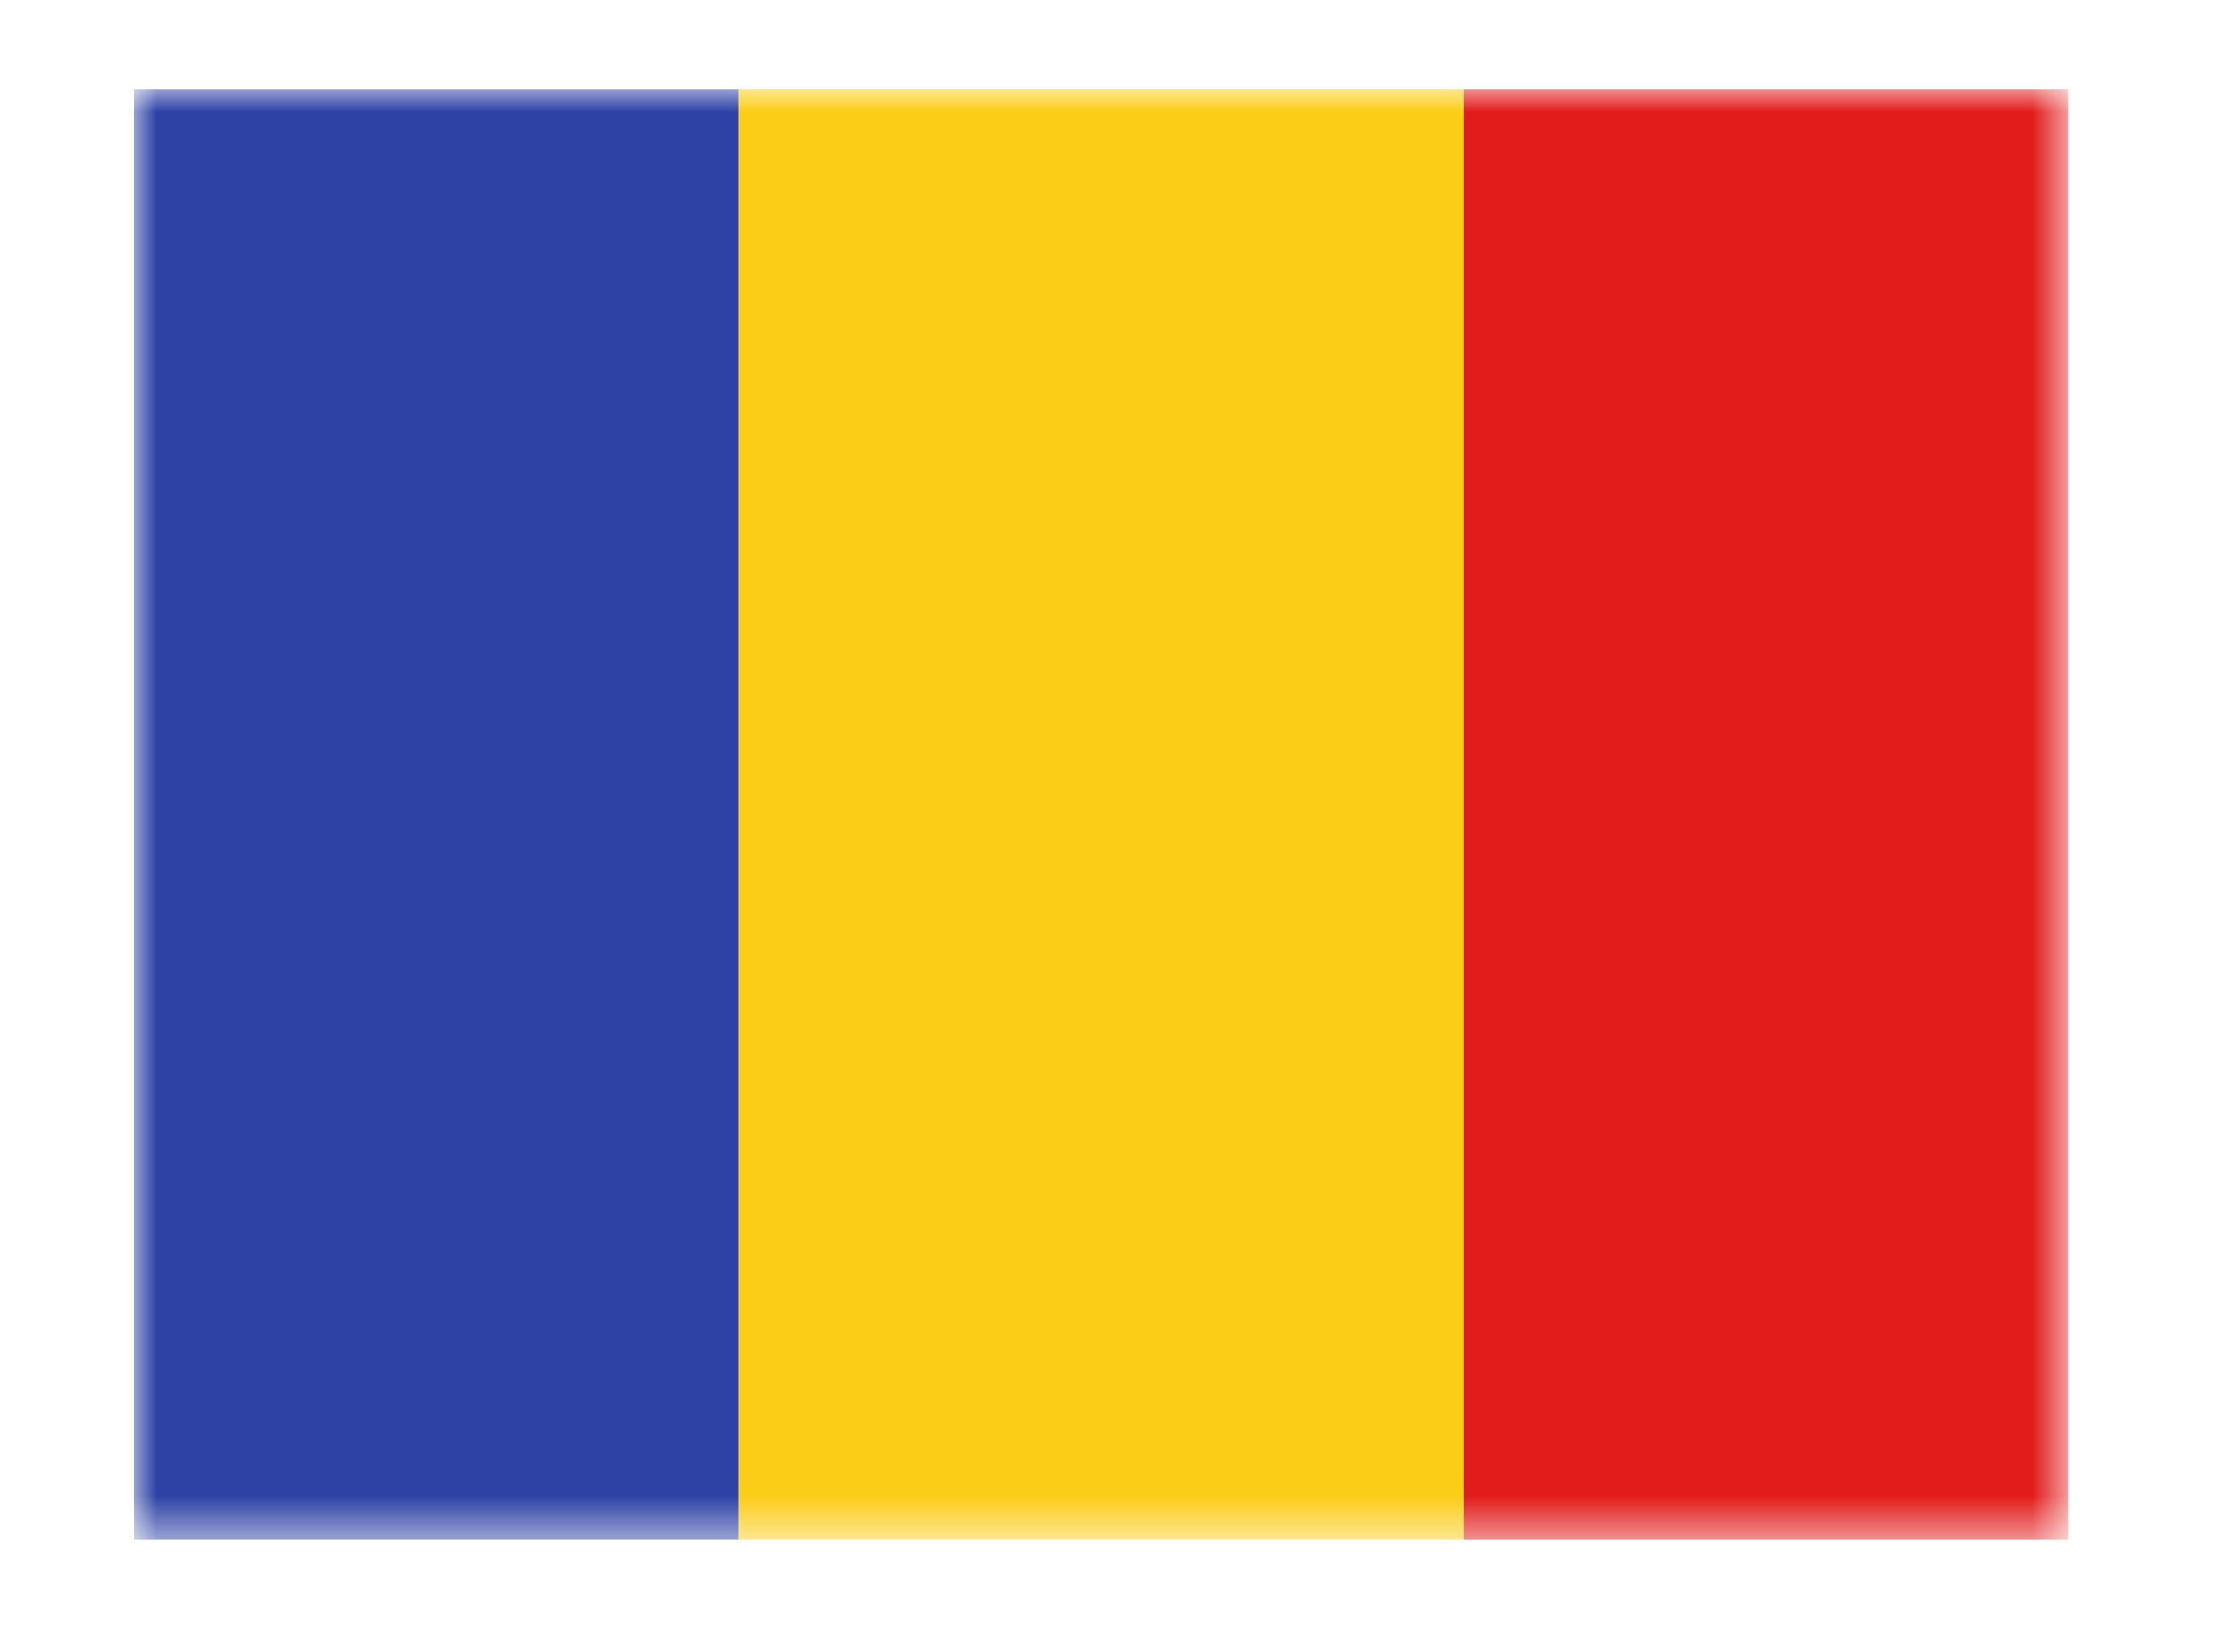 <svg width="50" height="37" viewBox="0 0 50 37" fill="none" xmlns="http://www.w3.org/2000/svg">
<mask id="mask0_2385_1464" style="mask-type:luminance" maskUnits="userSpaceOnUse" x="3" y="2" width="44" height="33">
<path fill-rule="evenodd" clip-rule="evenodd" d="M3 2H46.311V34.484H3V2Z" fill="white"/>
</mask>
<g mask="url(#mask0_2385_1464)">
<path fill-rule="evenodd" clip-rule="evenodd" d="M16.535 2H32.777V34.484H16.535V2Z" fill="#FBCD17"/>
<path fill-rule="evenodd" clip-rule="evenodd" d="M32.776 2H46.311V34.484H32.776V2Z" fill="#E11C1B"/>
<path fill-rule="evenodd" clip-rule="evenodd" d="M3 2H16.535V34.484H3V2Z" fill="#2E42A5"/>
</g>
</svg>
